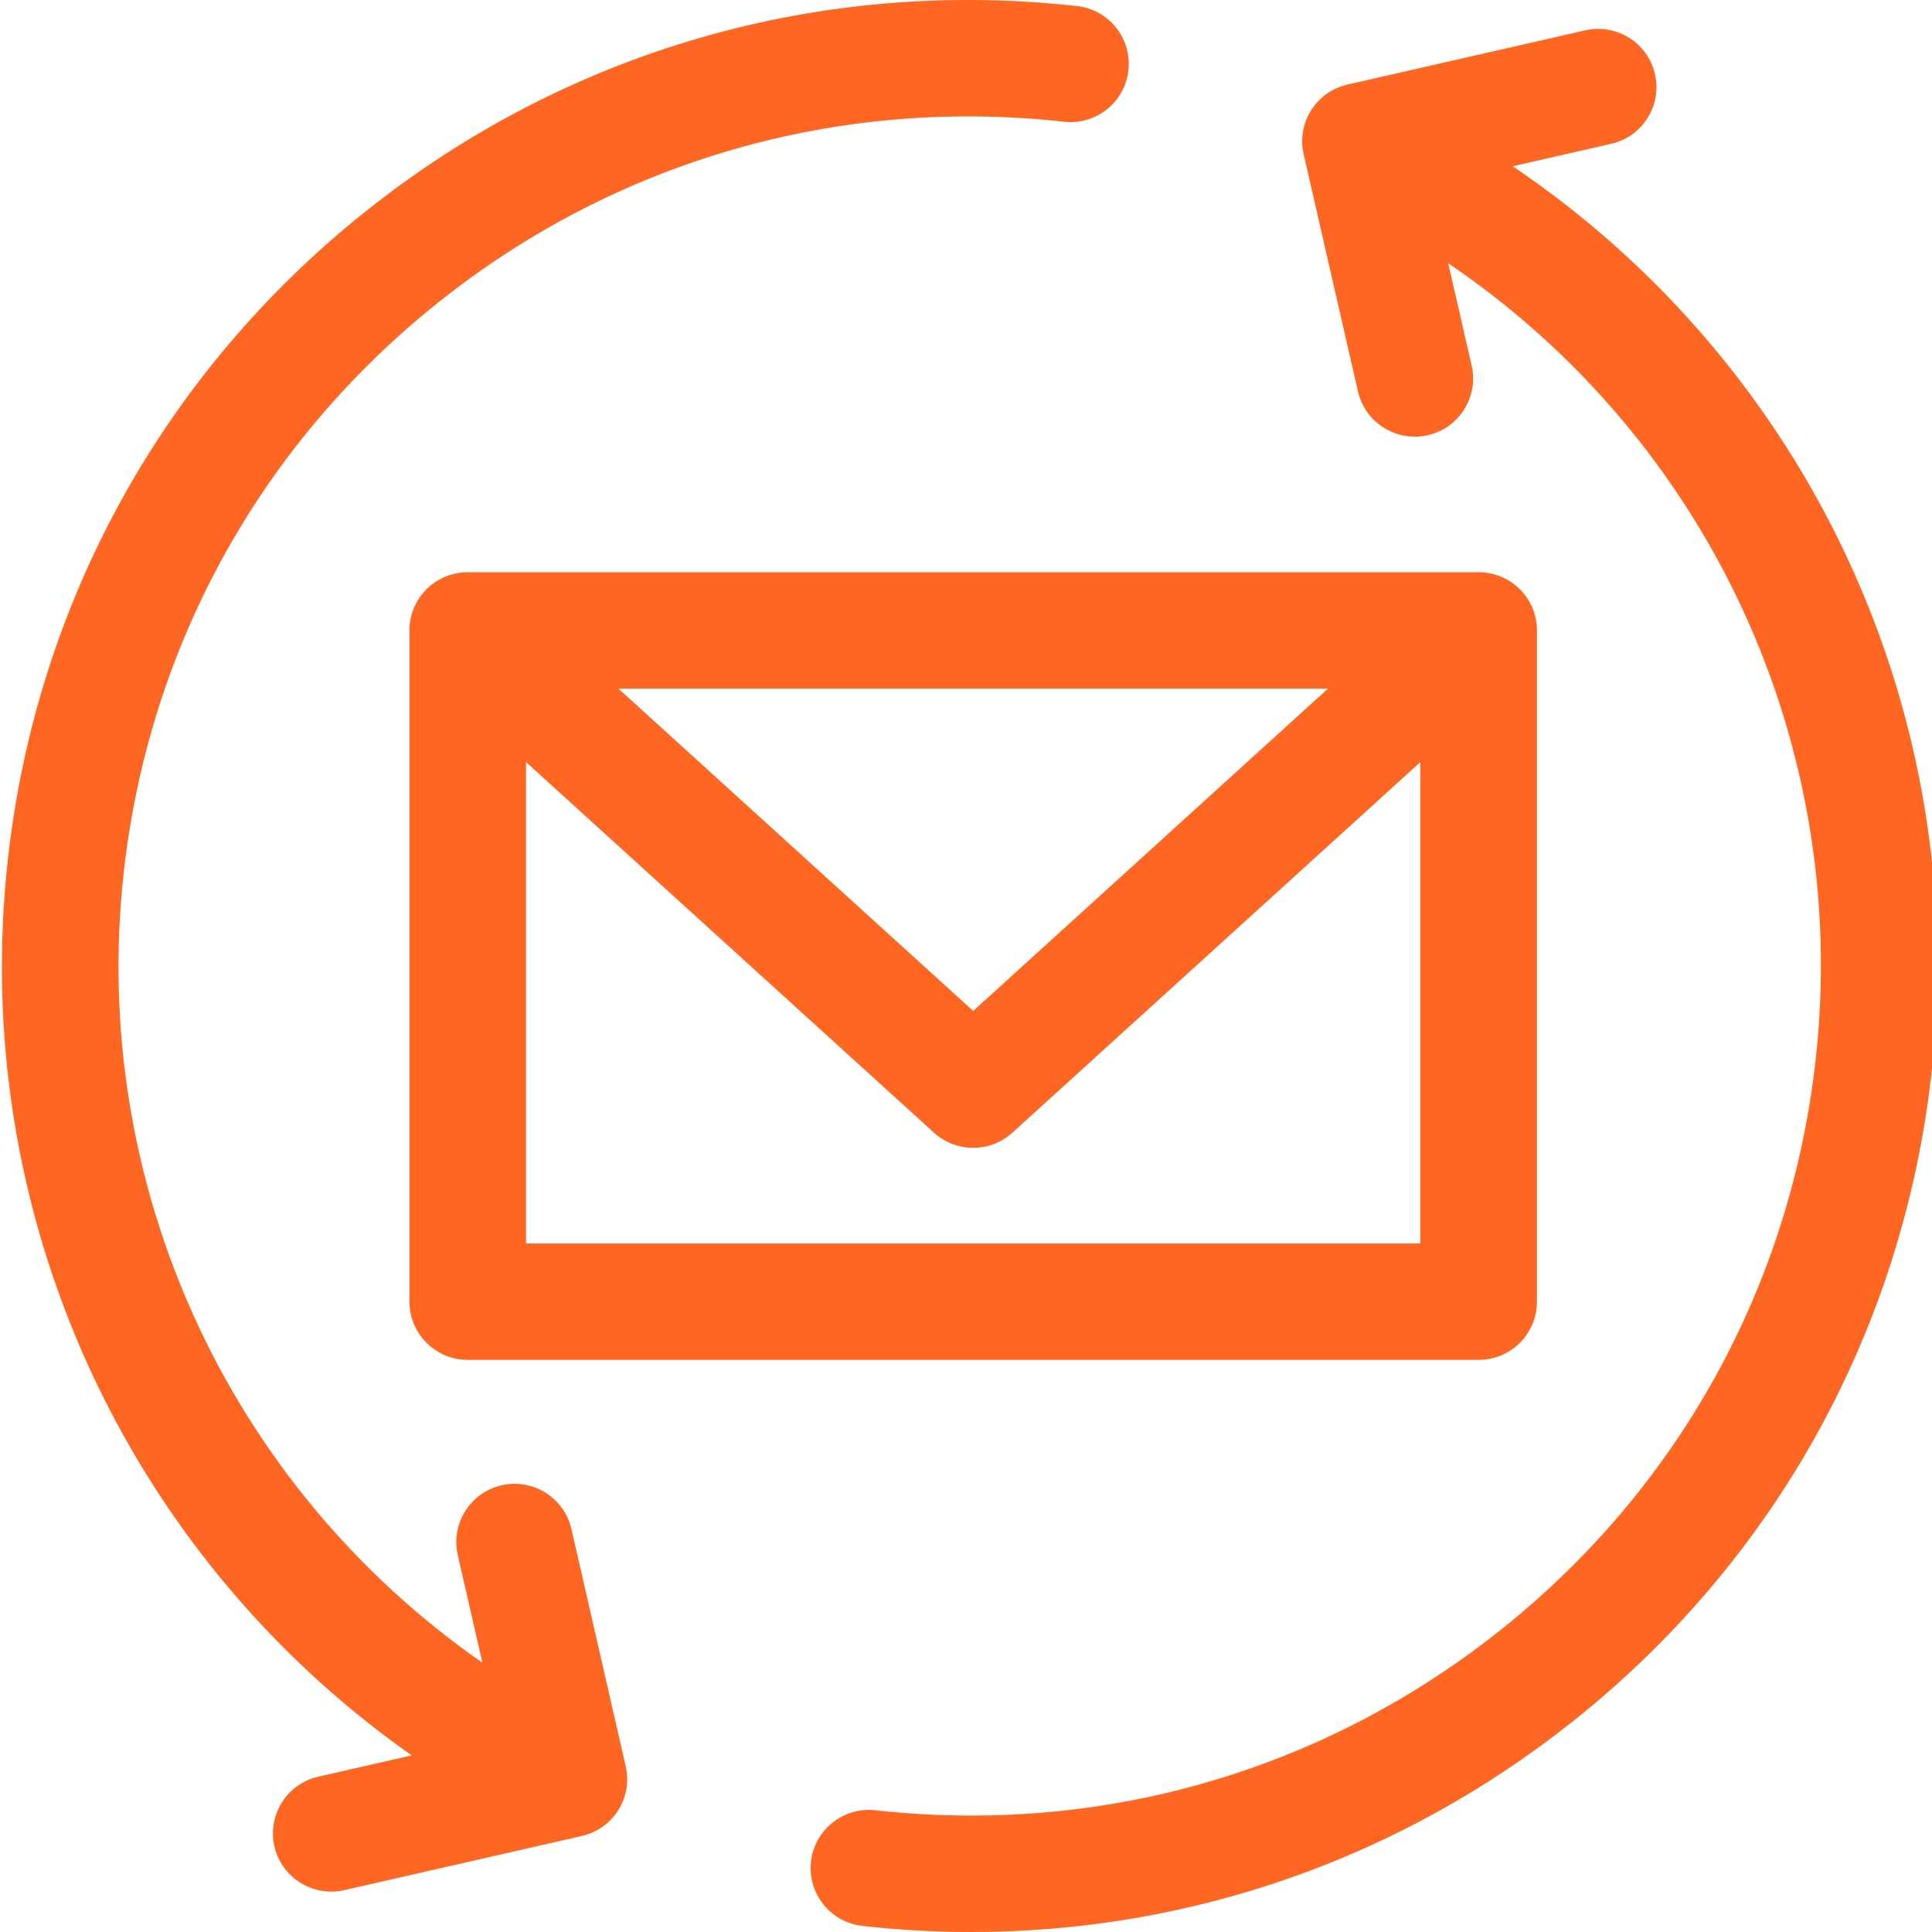 <svg height="511" viewBox="0 0 511 511" width="511" xmlns="http://www.w3.org/2000/svg"><path d="m0 0h511v511h-511z" fill="none"/><g fill="#f62"><path d="m400.105 43.977 26.032-5.938c8.304-1.891 13.496-10.144 11.597-18.433-1.894-8.284-10.164-13.473-18.464-11.575l-62.86 14.332c-8.301 1.894-13.496 10.148-11.598 18.432l14.36 62.737c1.633 7.135 7.988 11.965 15.019 11.965 1.137 0 2.293-.125 3.45-.39 8.3-1.891 13.496-10.144 11.597-18.433l-6.191-27.052c68.723 46.573 106.5 127.282 97.172 210.771-6.66 59.649-36.196 113.135-83.168 150.608-40.297 32.152-89.285 49.217-140.133 49.213-8.418 0-16.891-.468-25.379-1.412-8.473-.943-16.09 5.147-17.035 13.591-.945 8.448 5.152 16.059 13.617 17.002 9.656 1.076 19.281 1.606 28.856 1.606 57.812-.004 113.515-19.403 159.332-55.957 53.402-42.608 86.988-103.423 94.562-171.239 10.617-95.041-32.449-186.912-110.766-239.828zm0 0"/><path d="m151.141 404.428c-1.895-8.284-10.164-13.469-18.469-11.575-8.301 1.895-13.492 10.145-11.598 18.433l6.524 28.503c-67.254-46.803-104.075-126.635-94.852-209.181 6.66-59.649 36.195-113.134 83.168-150.608 46.969-37.474 105.75-54.444 165.512-47.801 8.469.955 16.09-5.143 17.035-13.591.941-8.448-5.152-16.058-13.617-17.002-67.953-7.563-134.785 11.739-188.192 54.351-53.402 42.608-86.984 103.423-94.558 171.24-10.438 93.419 30.996 183.777 106.793 237.091l-24.711 5.633c-8.301 1.891-13.496 10.145-11.598 18.433 1.633 7.131 7.984 11.965 15.02 11.965 1.136 0 2.293-.125 3.449-.39l62.855-14.331c8.305-1.895 13.496-10.148 11.598-18.433zm0 0"/><path d="m391.094 151.357h-267.383c-8.516 0-15.418 6.888-15.418 15.391v177.532c0 8.499 6.902 15.392 15.418 15.392h267.383c8.515 0 15.422-6.893 15.422-15.392v-177.532c0-8.503-6.903-15.391-15.422-15.391zm-39.848 30.779-93.844 85.255-93.84-85.255zm-212.113 146.752v-127.321l107.89 98.015c2.942 2.671 6.661 4.008 10.379 4.008 3.719 0 7.438-1.337 10.379-4.008l107.891-98.015v127.321zm0 0"/></g></svg>